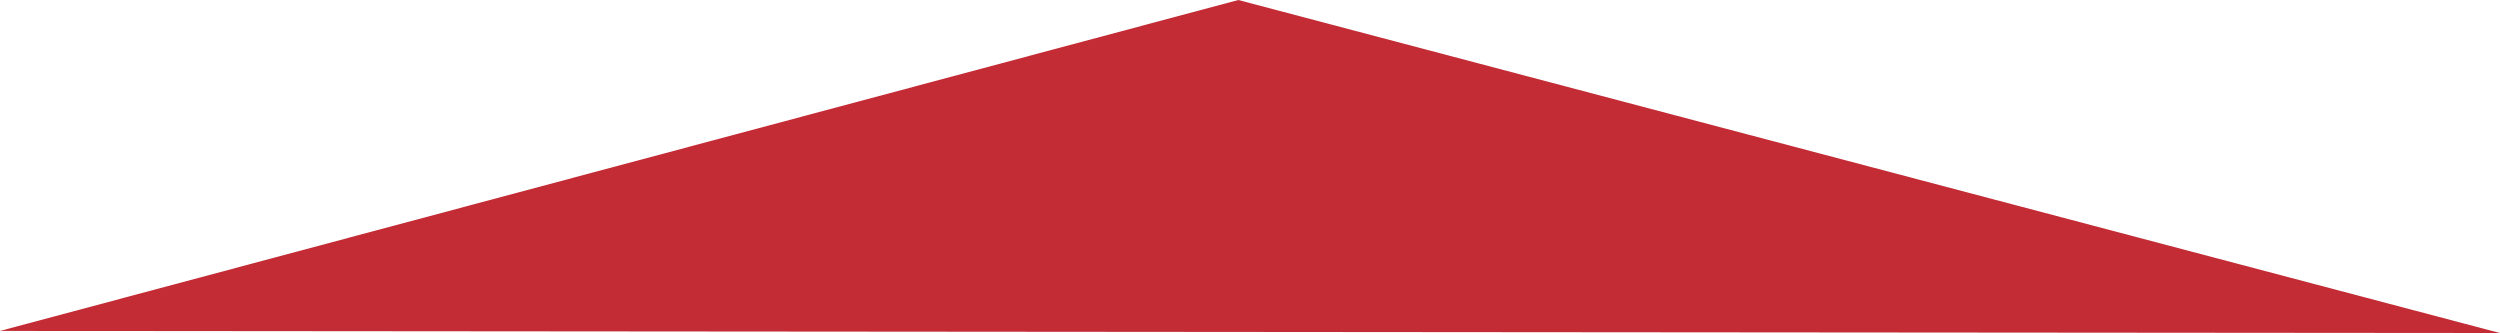 <?xml version="1.0" encoding="UTF-8"?> <svg xmlns="http://www.w3.org/2000/svg" id="Layer_2" data-name="Layer 2" viewBox="0 0 2000 266.43"><defs><style> .cls-1 { fill: #c32b35; } </style></defs><g id="Layer_1-2" data-name="Layer 1"><polyline class="cls-1" points="0 264.75 2000 266.43 990.63 0"></polyline></g></svg> 